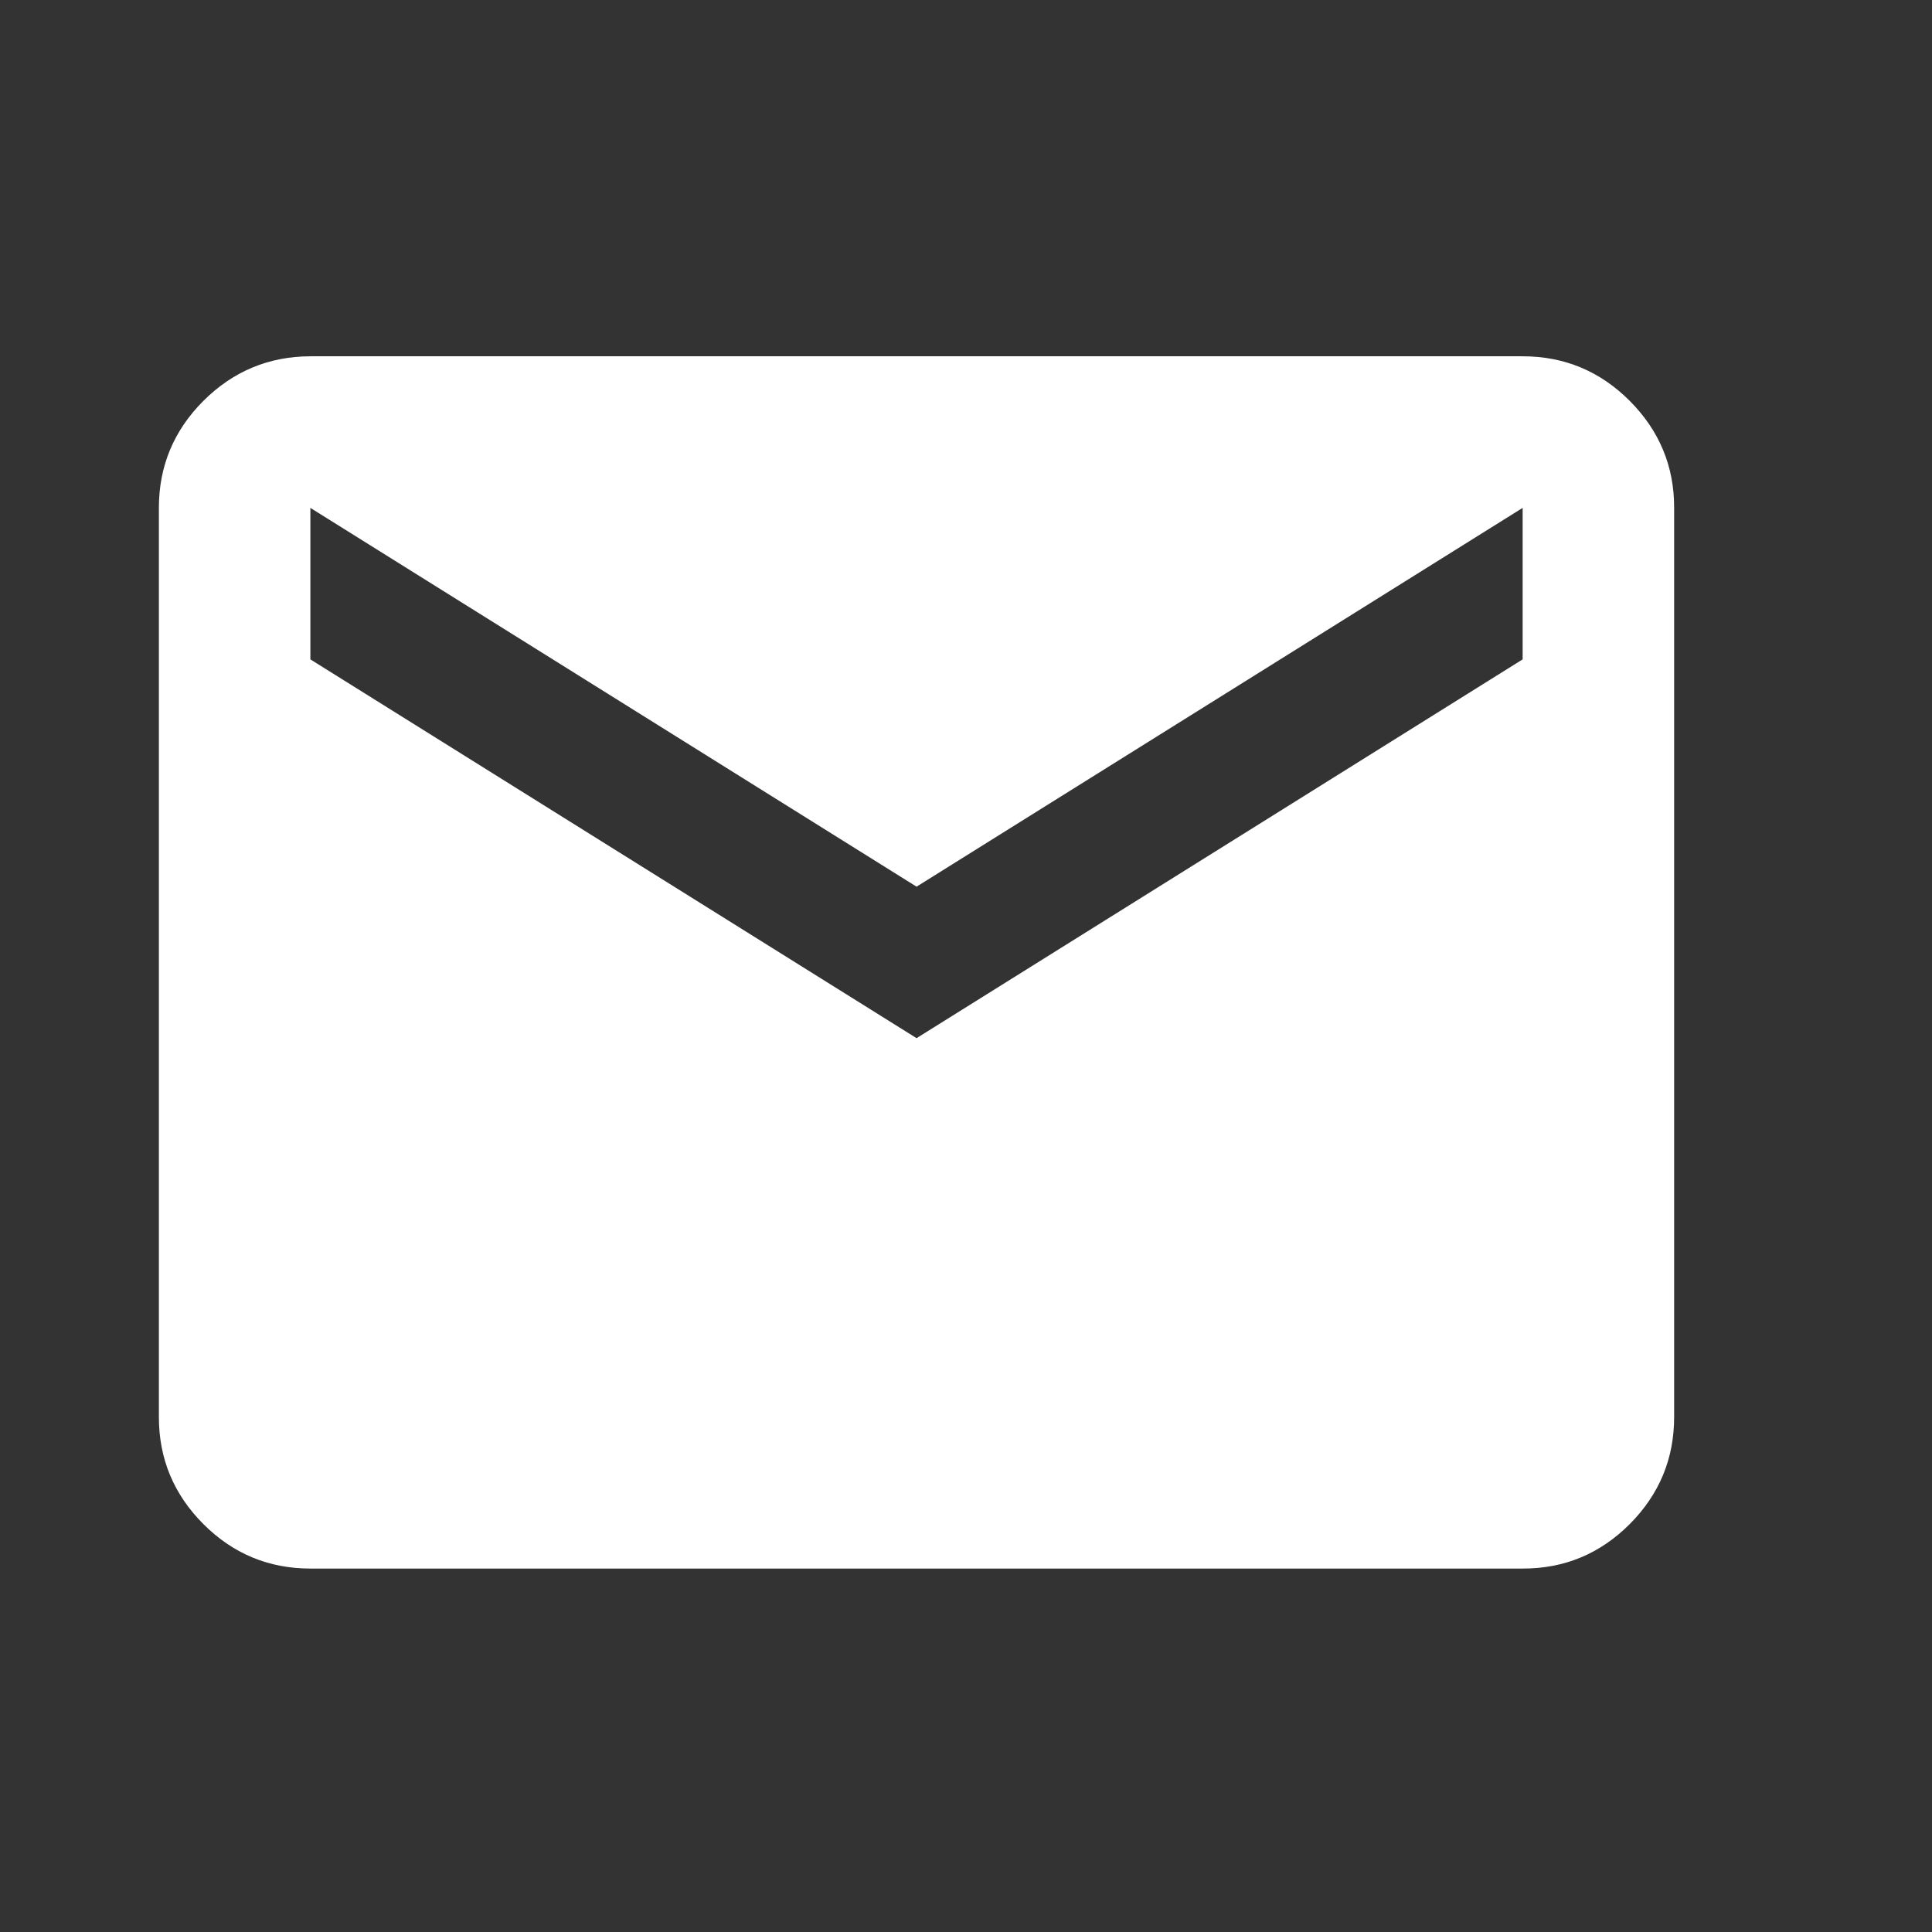 <svg width="17" height="17" viewBox="0 0 17 17" fill="none" xmlns="http://www.w3.org/2000/svg">
<rect x="0" y="0" width="17" height="17" fill="#333333" stroke="none"/>
<path d="M2.731 13.802C2.365 13.802 2.051 13.672 1.79 13.411C1.529 13.15 1.398 12.836 1.398 12.469V4.469C1.398 4.102 1.529 3.788 1.79 3.527C2.051 3.267 2.365 3.136 2.731 3.135H13.398C13.765 3.135 14.079 3.266 14.34 3.527C14.601 3.789 14.732 4.103 14.731 4.469V12.469C14.731 12.835 14.601 13.149 14.34 13.411C14.079 13.672 13.765 13.803 13.398 13.802H2.731ZM8.065 9.135L13.398 5.802V4.469L8.065 7.802L2.731 4.469V5.802L8.065 9.135Z" fill="white"/>
</svg>
